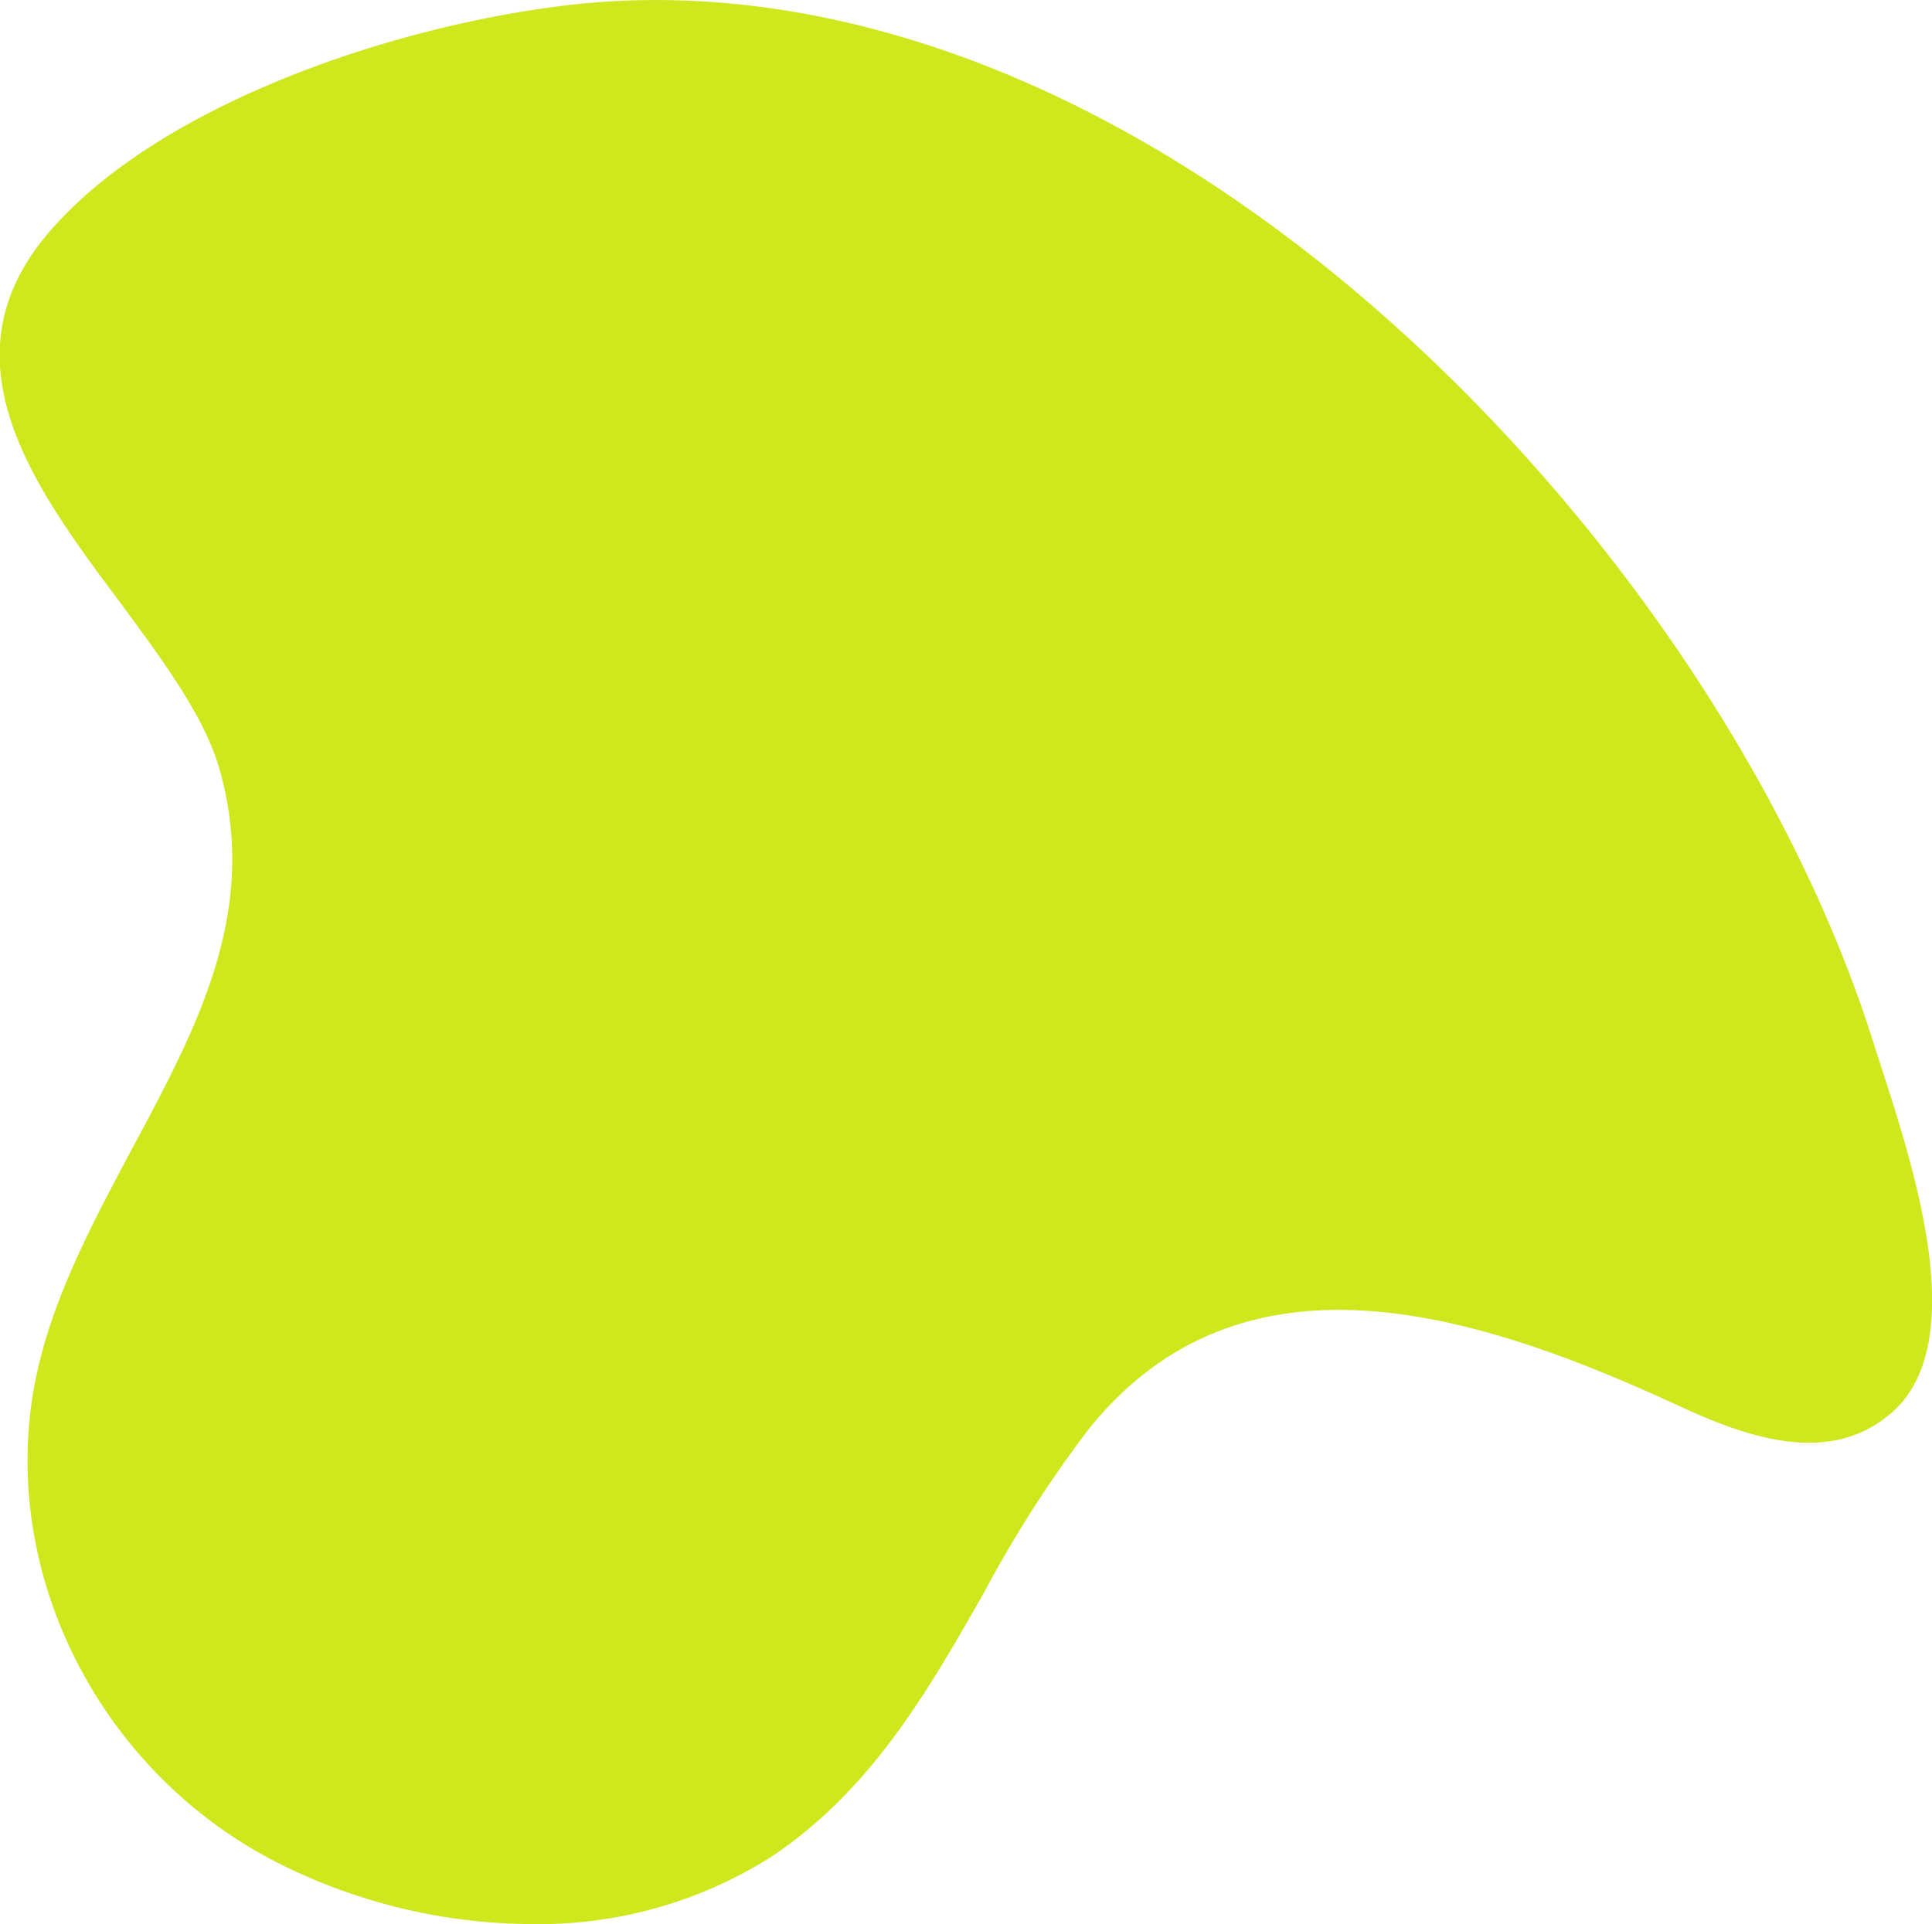 <svg xmlns="http://www.w3.org/2000/svg" viewBox="0 0 161.8 161.16"><defs><style>.cls-1{fill:#cfe81e;}</style></defs><title>03</title><g id="Layer_2" data-name="Layer 2"><g id="Layer_1-2" data-name="Layer 1"><path class="cls-1" d="M44.47,161.16a47.64,47.64,0,0,1-20.38-4.72C8.53,149-.32,131.73,3,115.44c1.38-6.72,4.75-13,8-19.11,5.53-10.31,10.75-20,7.39-31.88-1.26-4.43-4.7-9.06-8.34-14-7-9.35-14.86-19.94-6.41-30.44C12.56,9,32.76,2.12,47.76.41,69.61-2.09,93.63,7,115.37,26c19.19,16.77,34.72,39.71,41.54,61.37l.66,2.06c2.79,8.61,7.45,23,.93,28.83h0c-5.1,4.52-11.87,2.29-17.82-.47-17.3-8-36.71-14-49.51,1.92a101.47,101.47,0,0,0-8.76,13.68c-4.62,8.12-9.39,16.52-17.81,22.13A36.38,36.38,0,0,1,44.47,161.16Z"/></g></g></svg>